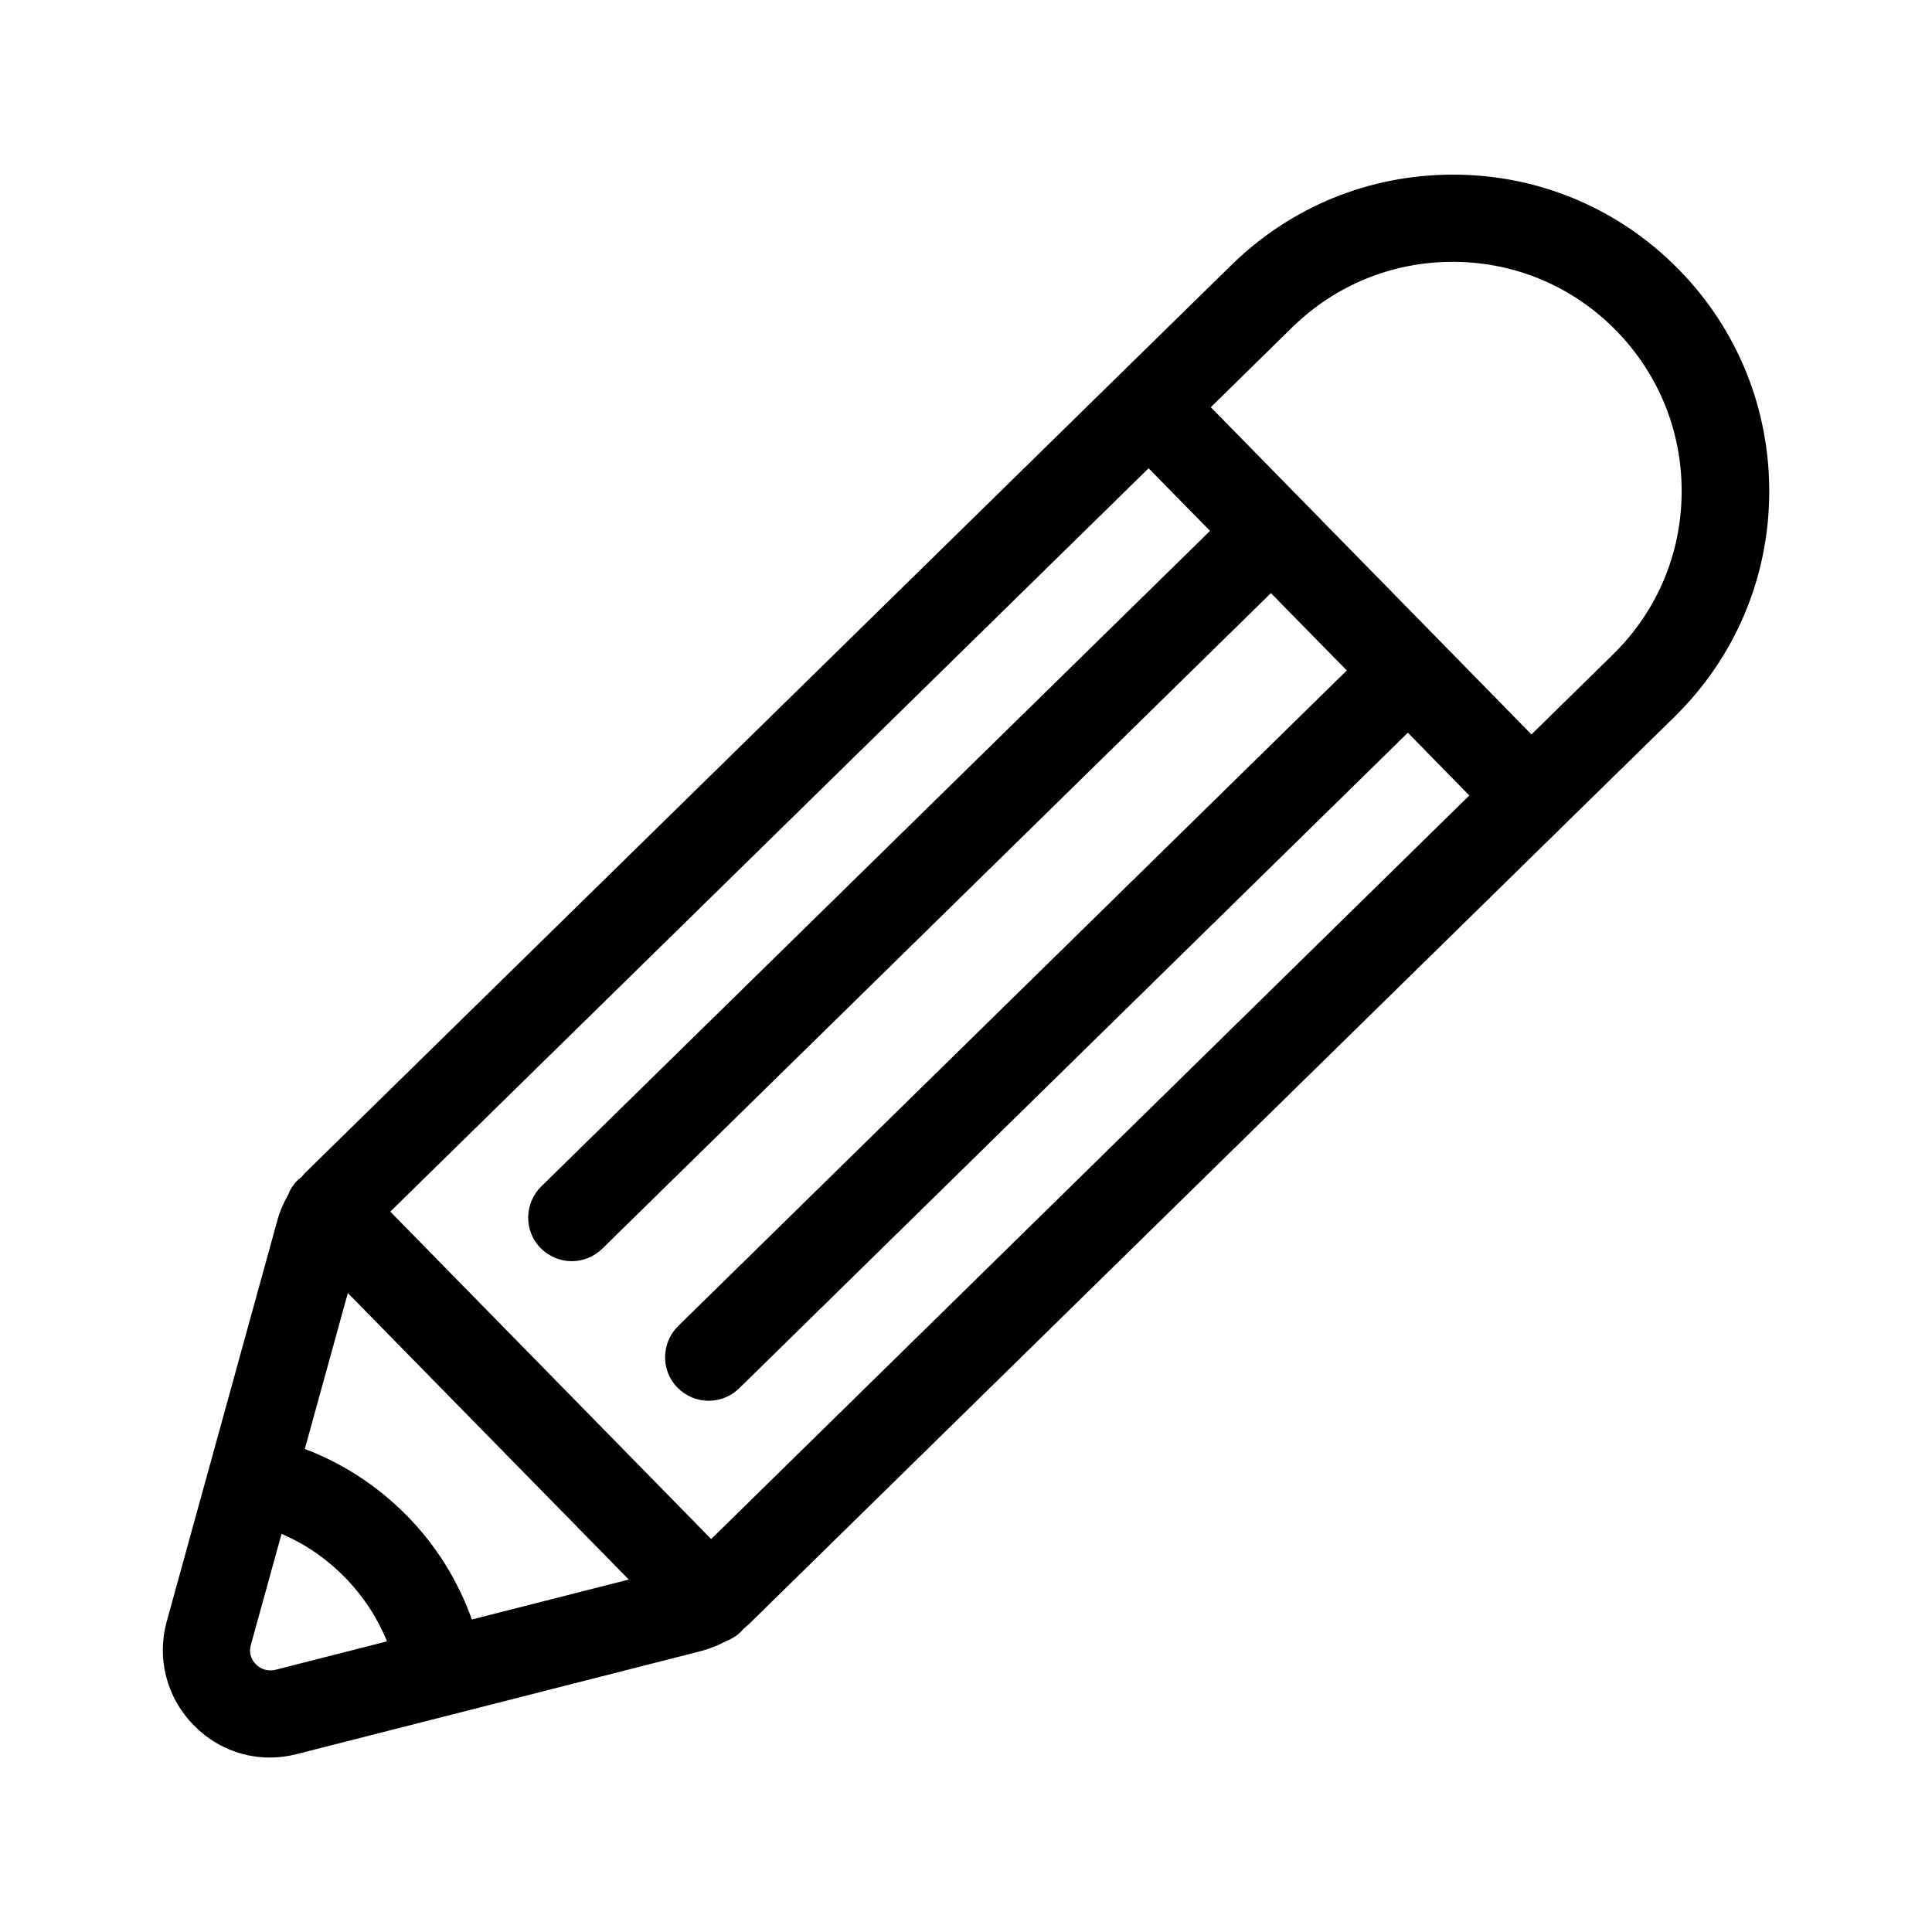<?xml version="1.0" encoding="UTF-8"?>
<!-- Uploaded to: SVG Repo, www.svgrepo.com, Generator: SVG Repo Mixer Tools -->
<svg fill="#000000" width="800px" height="800px" version="1.1" viewBox="144 144 512 512" xmlns="http://www.w3.org/2000/svg">
 <path d="m215.52 609.77c2.34 0 4.785-0.305 7.125-0.918l106.66-27.176c2.441-0.609 4.785-1.527 6.973-2.695 1.477-0.559 2.852-1.375 4.07-2.543 0.254-0.254 0.406-0.508 0.66-0.762 0.457-0.406 0.969-0.812 1.426-1.223l215.42-211.19c0.051-0.051 0.102-0.152 0.203-0.203l29.668-29.059c15.98-15.676 24.938-36.641 25.141-59.031s-8.297-43.562-23.969-59.543c-15.676-15.98-36.641-24.938-59.031-25.141h-0.863c-22.086 0-42.898 8.5-58.676 23.969l-29.871 29.262c-0.051 0.051-0.102 0.152-0.203 0.203l-215.22 210.94c-0.406 0.355-0.711 0.812-1.07 1.223-0.355 0.254-0.711 0.508-1.02 0.812-1.223 1.172-2.086 2.594-2.644 4.07-1.223 2.137-2.188 4.375-2.801 6.668l-29.309 106.26c-2.695 9.871-0.051 20.152 7.125 27.48 5.445 5.598 12.672 8.598 20.203 8.598zm-3.715-24.73c-0.812-0.812-2.035-2.594-1.324-5.141l8.141-29.414c6.258 2.695 11.91 6.566 16.793 11.551 4.836 4.938 8.602 10.688 11.145 16.945l-29.566 7.531c-2.644 0.613-4.375-0.66-5.188-1.473zm24.375-98.371 74.453 75.926-41.578 10.586c-3.664-10.23-9.414-19.543-17.148-27.43-7.734-7.887-16.945-13.895-27.125-17.762zm212.21-218.57 16.285 16.59-177.25 173.74c-4.527 4.477-4.633 11.805-0.152 16.336 2.289 2.289 5.242 3.461 8.246 3.461 2.902 0 5.852-1.121 8.09-3.309l177.2-173.74 20.102 20.508-177.2 173.74c-4.527 4.477-4.633 11.805-0.152 16.336 2.289 2.289 5.242 3.461 8.246 3.461 2.902 0 5.852-1.121 8.09-3.309l177.2-173.74 16.285 16.641-200.91 197.05-85.039-86.77zm38.066-37.355c11.449-11.195 26.512-17.352 42.492-17.352h0.609c16.234 0.152 31.398 6.617 42.746 18.219 11.348 11.602 17.508 26.922 17.352 43.105-0.152 16.234-6.617 31.398-18.219 42.746l-21.578 21.172-84.98-86.719z"/>
</svg>